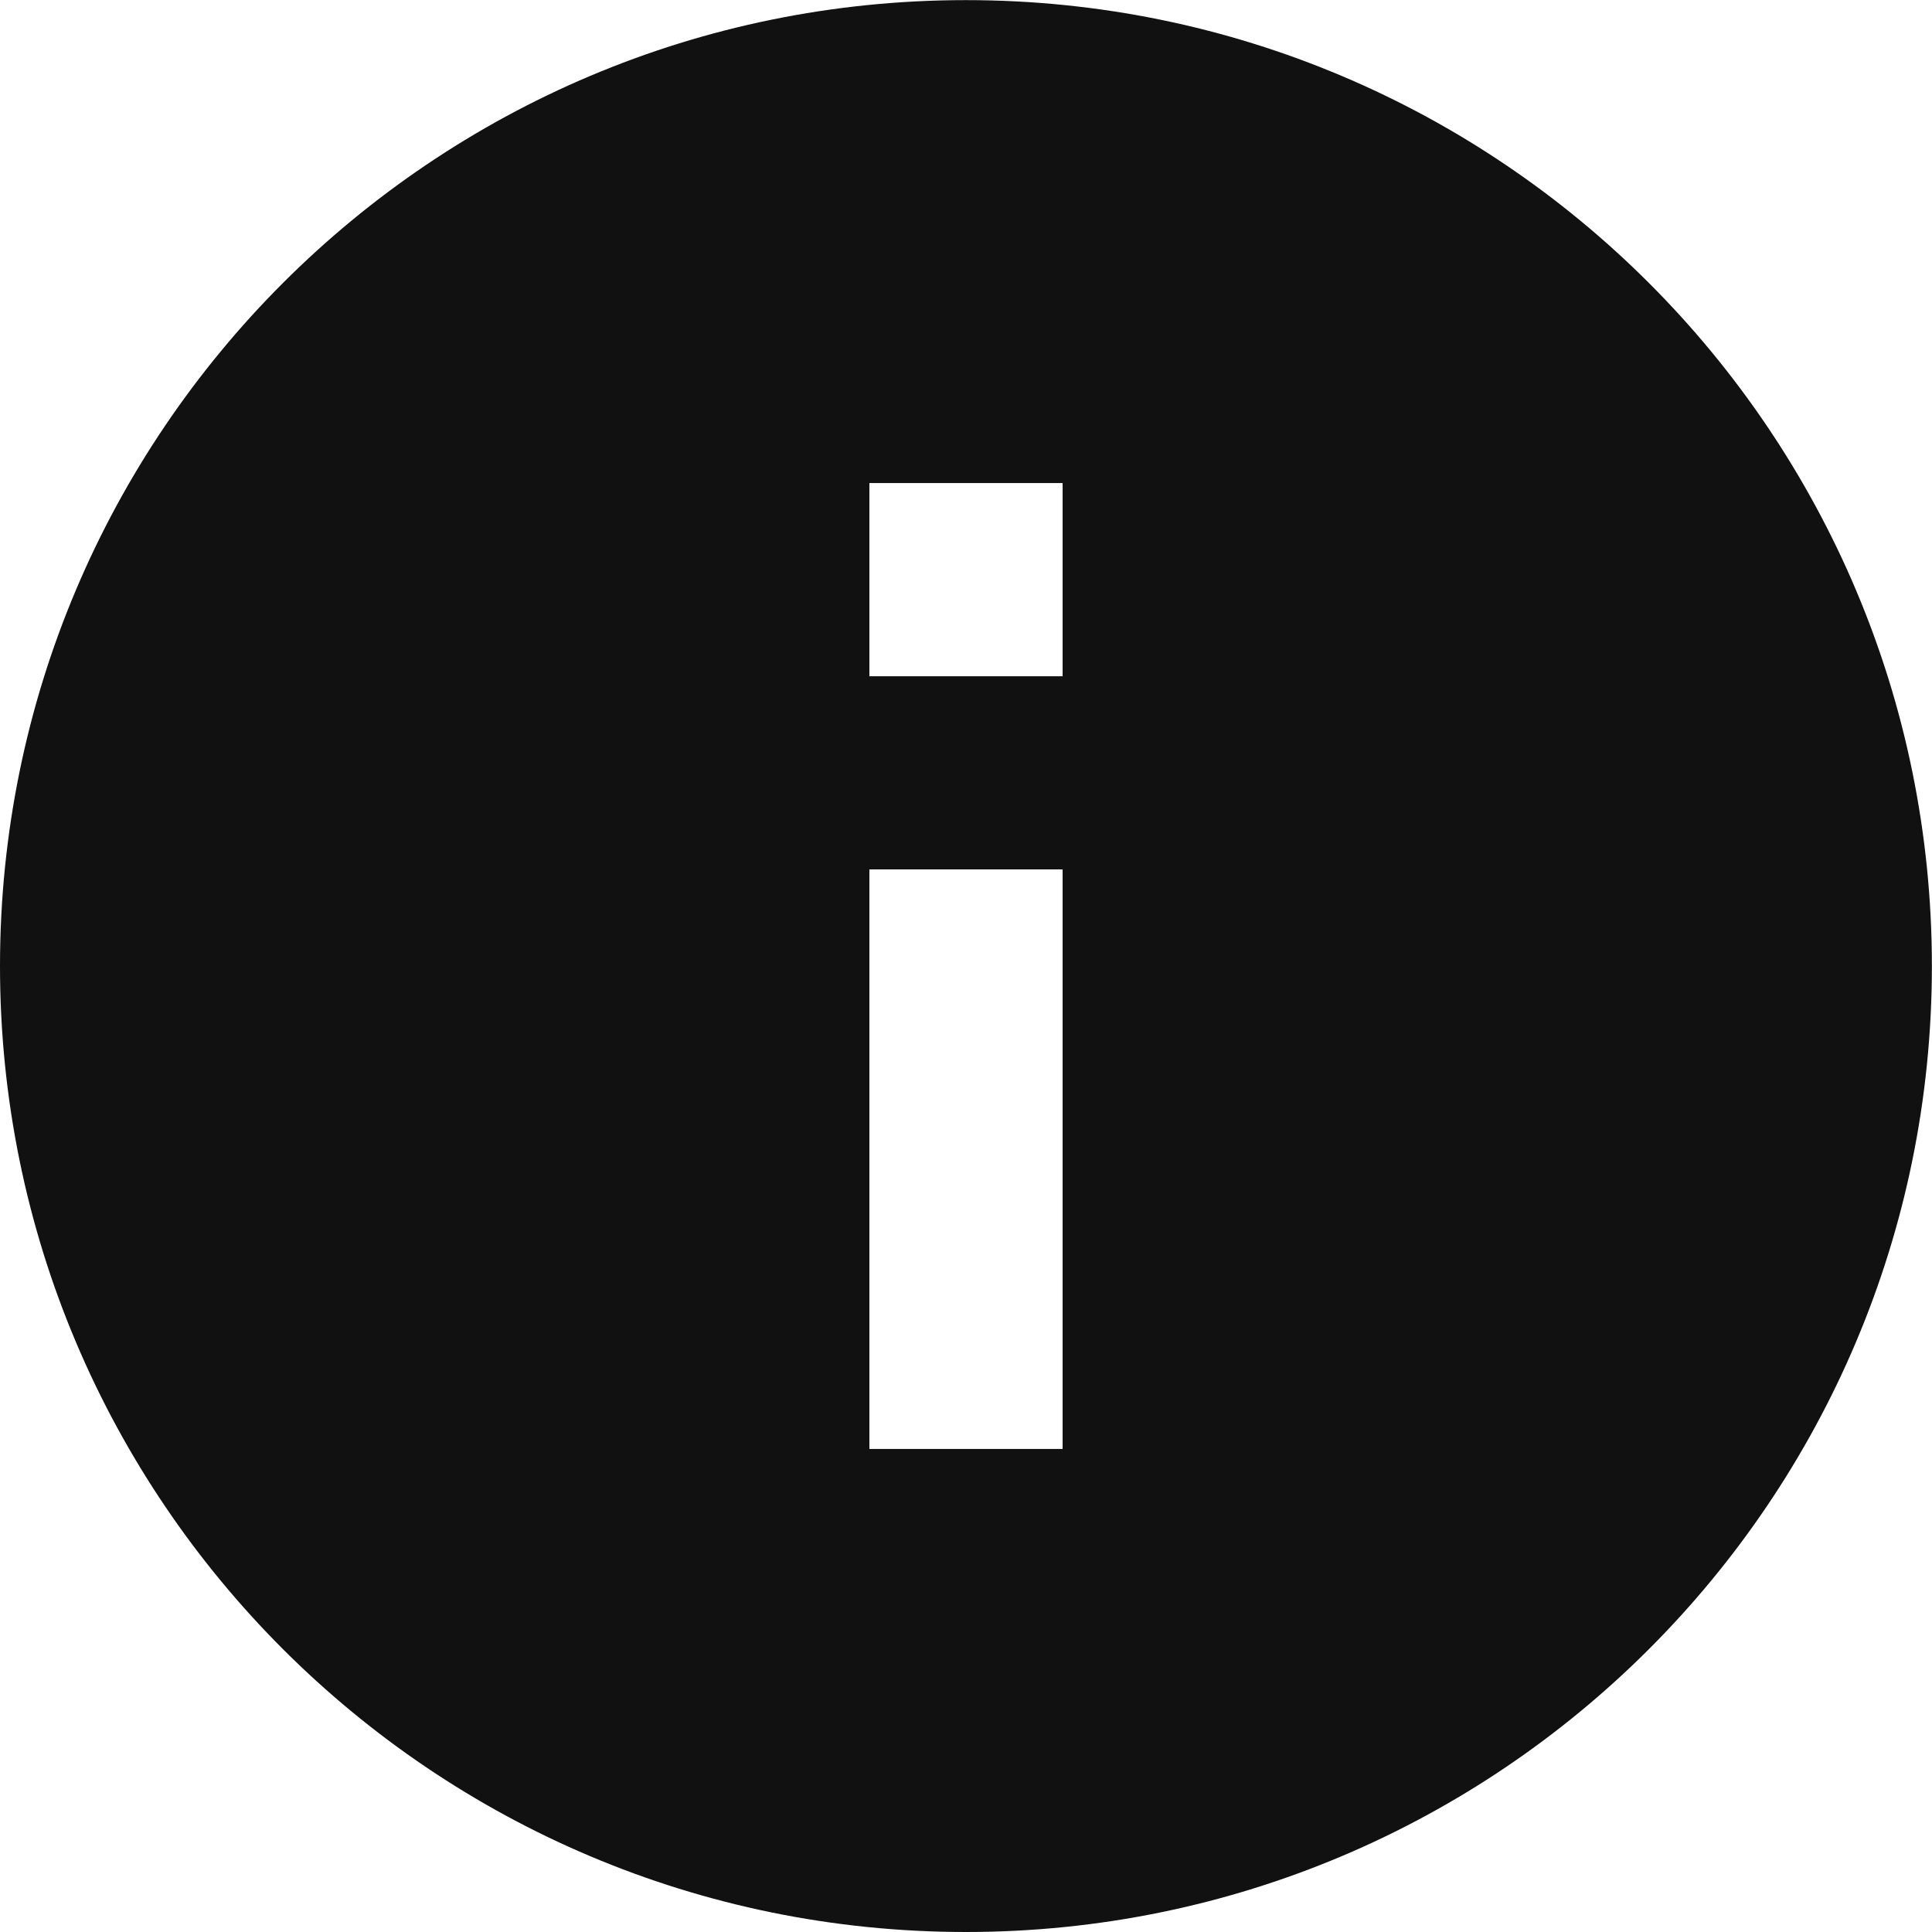 <svg fill="none" version="1.1" viewBox="0 0 16.667 16.667" xmlns="http://www.w3.org/2000/svg">
 <path d="m8.333 16.667c-4.603 0-8.333-3.731-8.333-8.333 0-4.603 3.731-8.333 8.333-8.333 4.603 0 8.333 3.731 8.333 8.333 0 4.603-3.731 8.333-8.333 8.333zm-0.833-9.167v5h1.667v-5zm0-3.333v1.667h1.667v-1.667z" fill="#111"/>
</svg>
